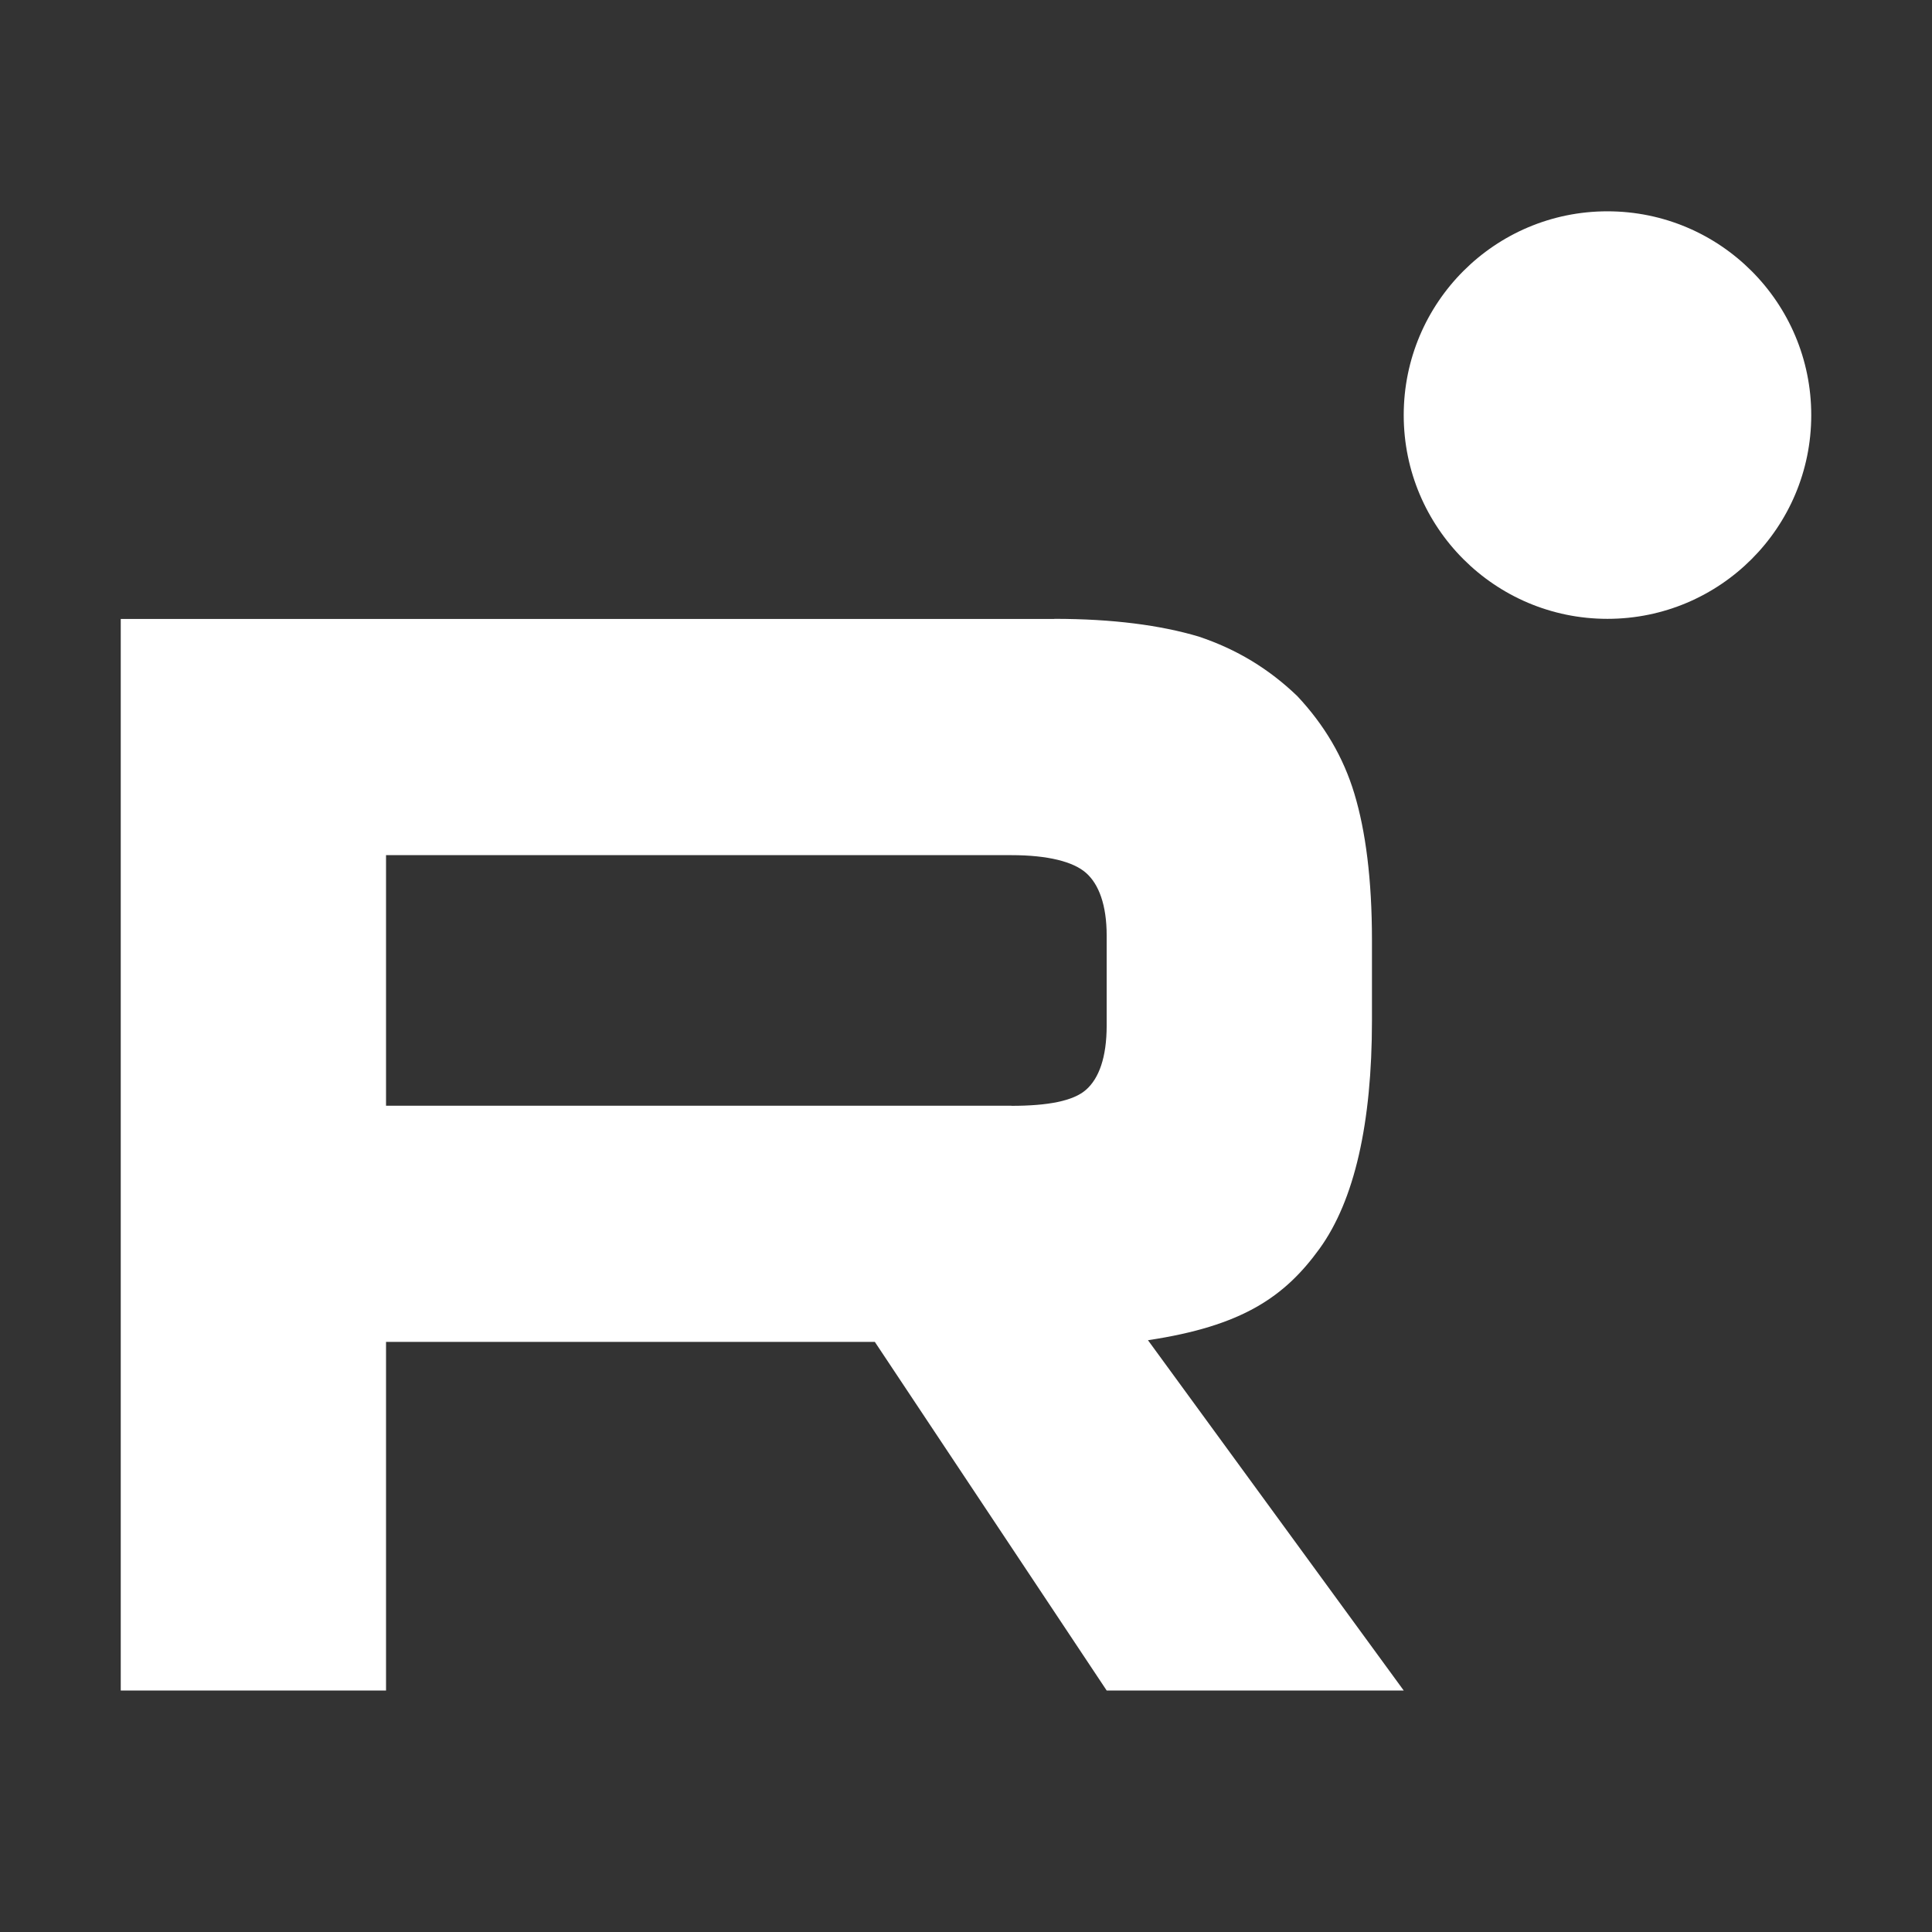 <?xml version="1.0" encoding="UTF-8"?> <svg xmlns="http://www.w3.org/2000/svg" width="16" height="16" viewBox="0 0 16 16" fill="none"><rect x="0" y="0" width="16" height="16" fill="#333333" stroke="none"/><path d="M8.376 9.157H3.197V7.082H8.376C8.678 7.082 8.889 7.136 8.994 7.229C9.1 7.322 9.165 7.495 9.165 7.748V8.493C9.165 8.759 9.1 8.932 8.994 9.025C8.889 9.118 8.678 9.158 8.376 9.158V9.157ZM8.731 5.126H1V14H3.197V11.113H7.245L9.165 14H11.625L9.507 11.099C10.288 10.982 10.639 10.74 10.928 10.341C11.217 9.941 11.362 9.303 11.362 8.451V7.786C11.362 7.281 11.309 6.881 11.217 6.575C11.125 6.269 10.967 6.003 10.743 5.764C10.507 5.538 10.244 5.378 9.928 5.272C9.612 5.178 9.217 5.125 8.731 5.125V5.126Z" fill="white"></path><path d="M13.312 5.125C14.245 5.125 15 4.369 15 3.438C15 2.506 14.245 1.75 13.312 1.75C12.38 1.75 11.625 2.506 11.625 3.438C11.625 4.369 12.38 5.125 13.312 5.125Z" fill="white"></path></svg> 